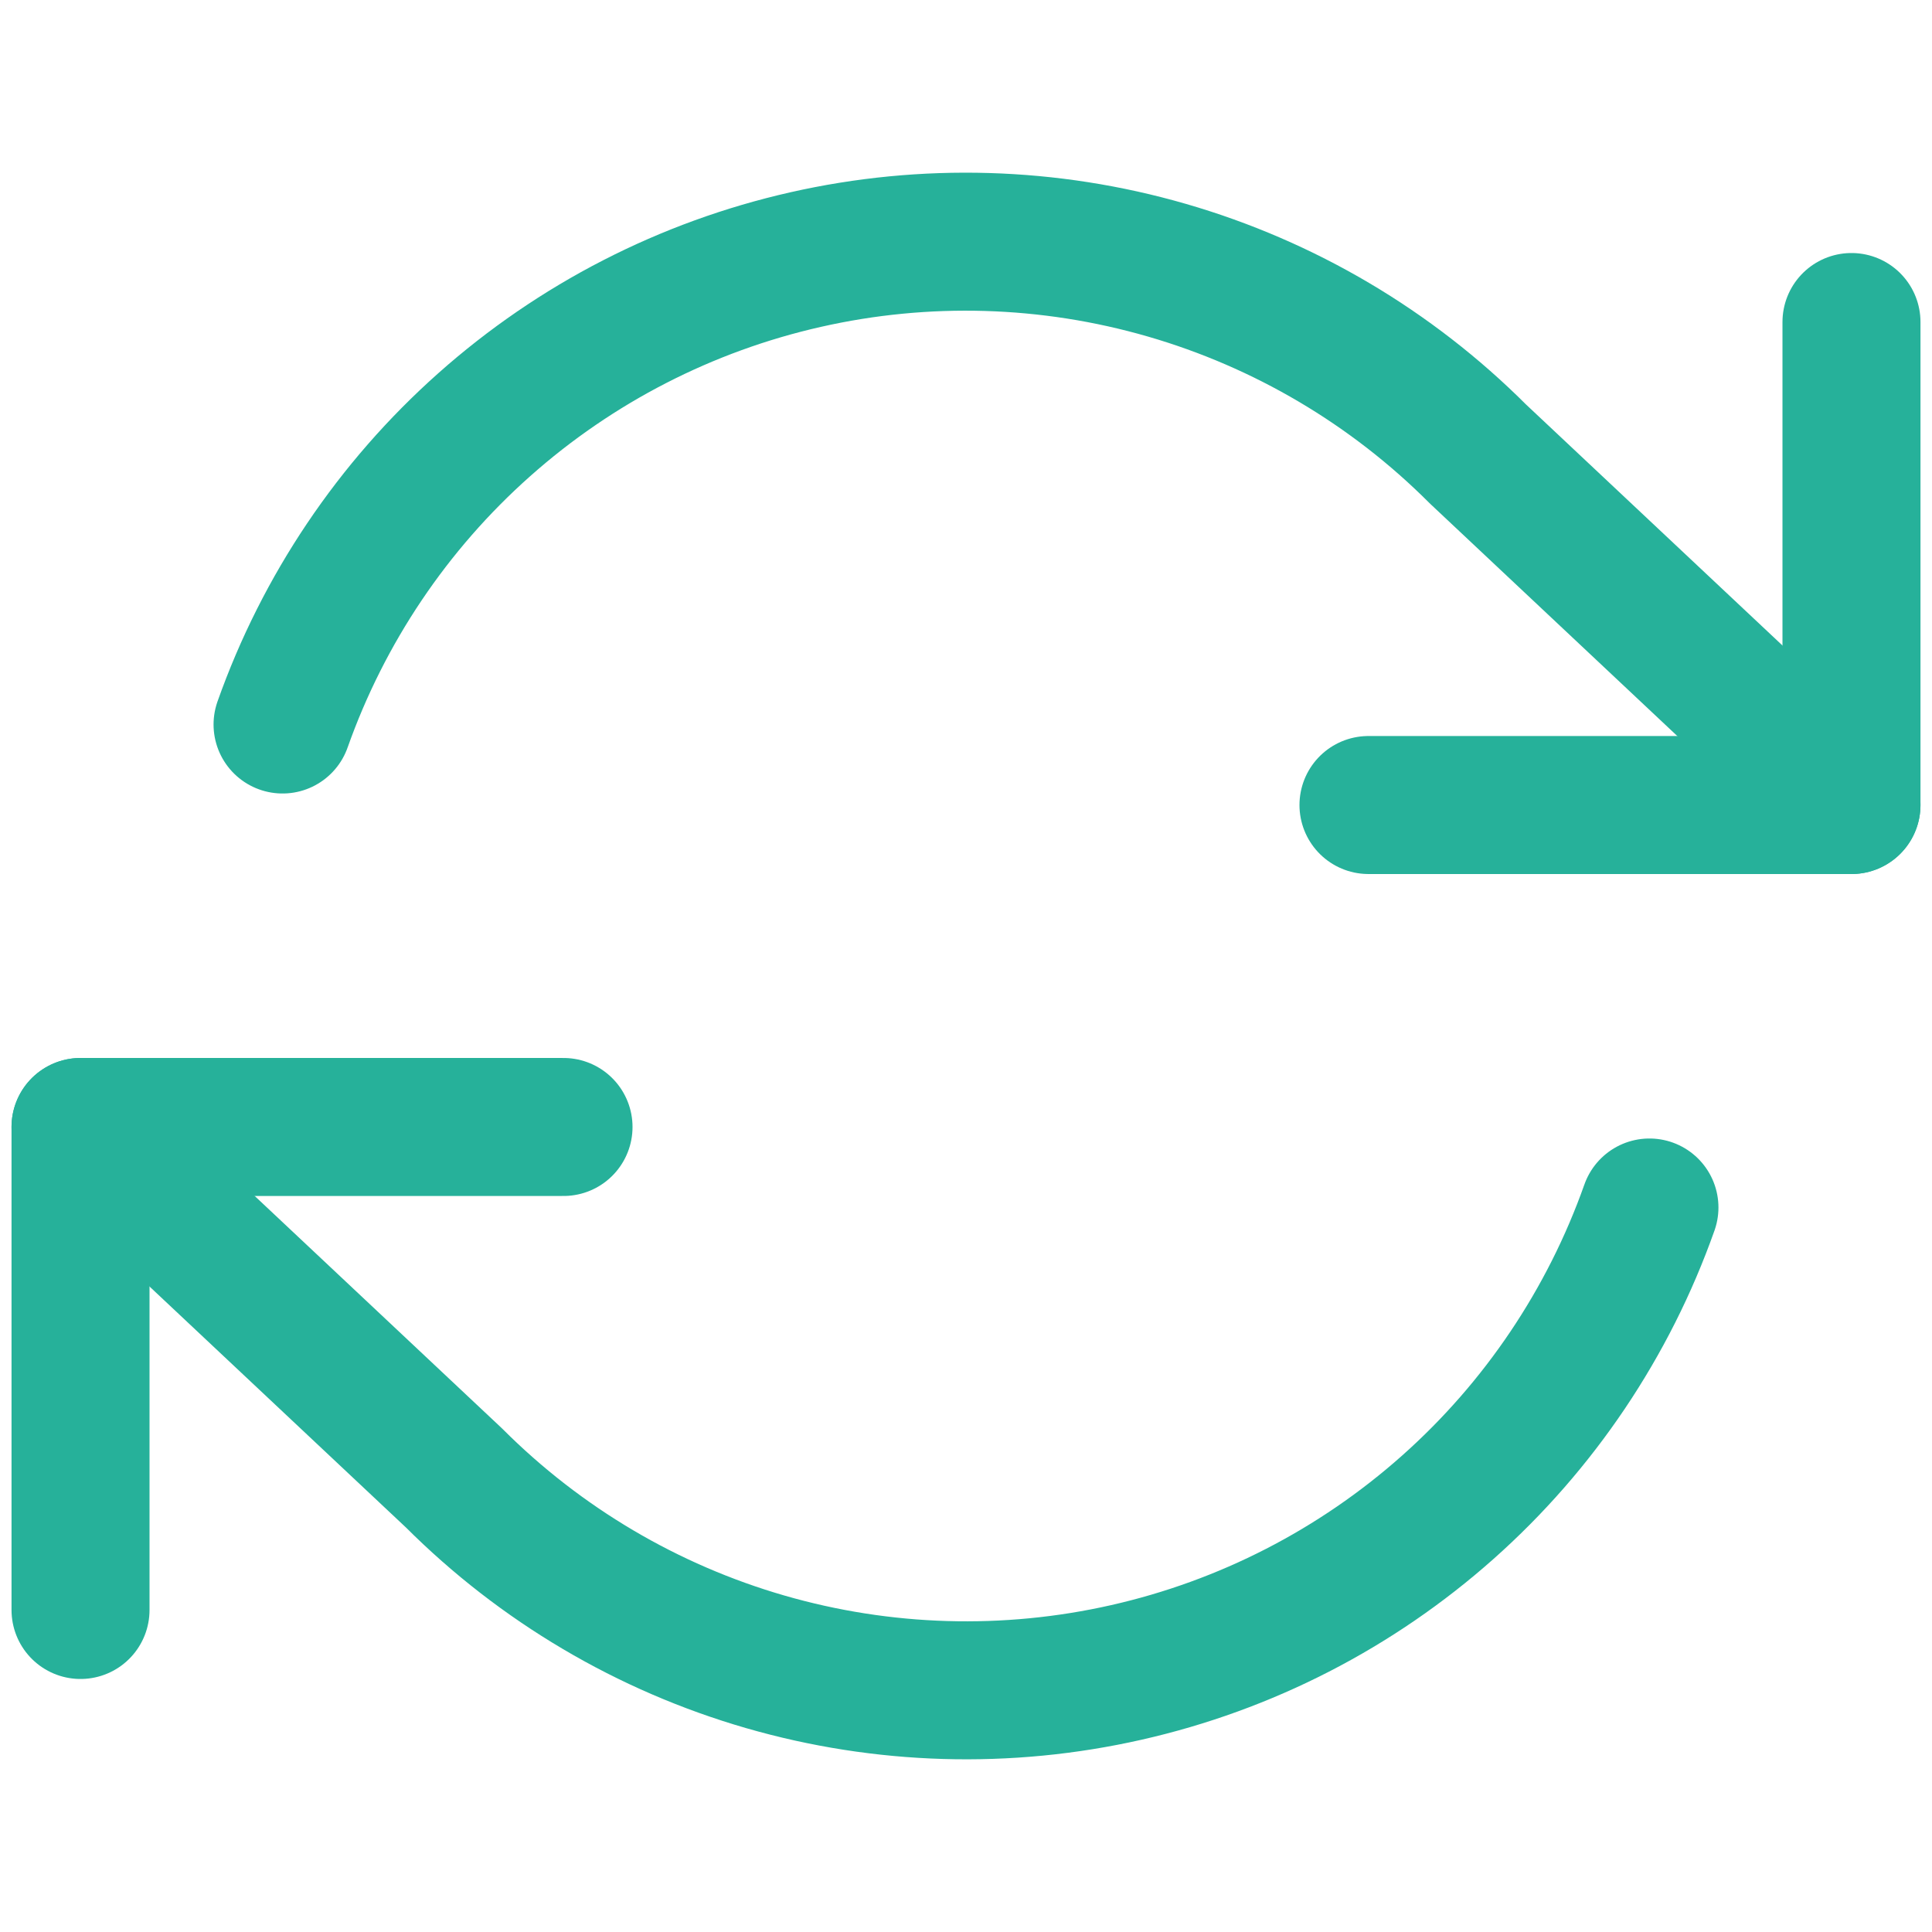 <svg width="28" height="28" viewBox="0 0 28 28" fill="none" xmlns="http://www.w3.org/2000/svg">
<path d="M26.833 4.667V11.667H19.833" stroke="#26B19A" stroke-width="2" stroke-linecap="round" stroke-linejoin="round"/>
<path d="M1.167 23.333V16.333H8.167" stroke="#26B19A" stroke-width="2" stroke-linecap="round" stroke-linejoin="round"/>
<path d="M4.095 10.5C4.687 8.828 5.692 7.333 7.018 6.155C8.344 4.976 9.946 4.153 11.676 3.762C13.406 3.37 15.207 3.423 16.911 3.916C18.615 4.409 20.166 5.325 21.42 6.58L26.833 11.667M1.167 16.333L6.58 21.42C7.834 22.674 9.385 23.591 11.089 24.084C12.793 24.577 14.594 24.63 16.324 24.238C18.054 23.847 19.656 23.024 20.982 21.845C22.308 20.667 23.313 19.172 23.905 17.5" stroke="#26B19A" stroke-width="2" stroke-linecap="round" stroke-linejoin="round"/>
</svg>
